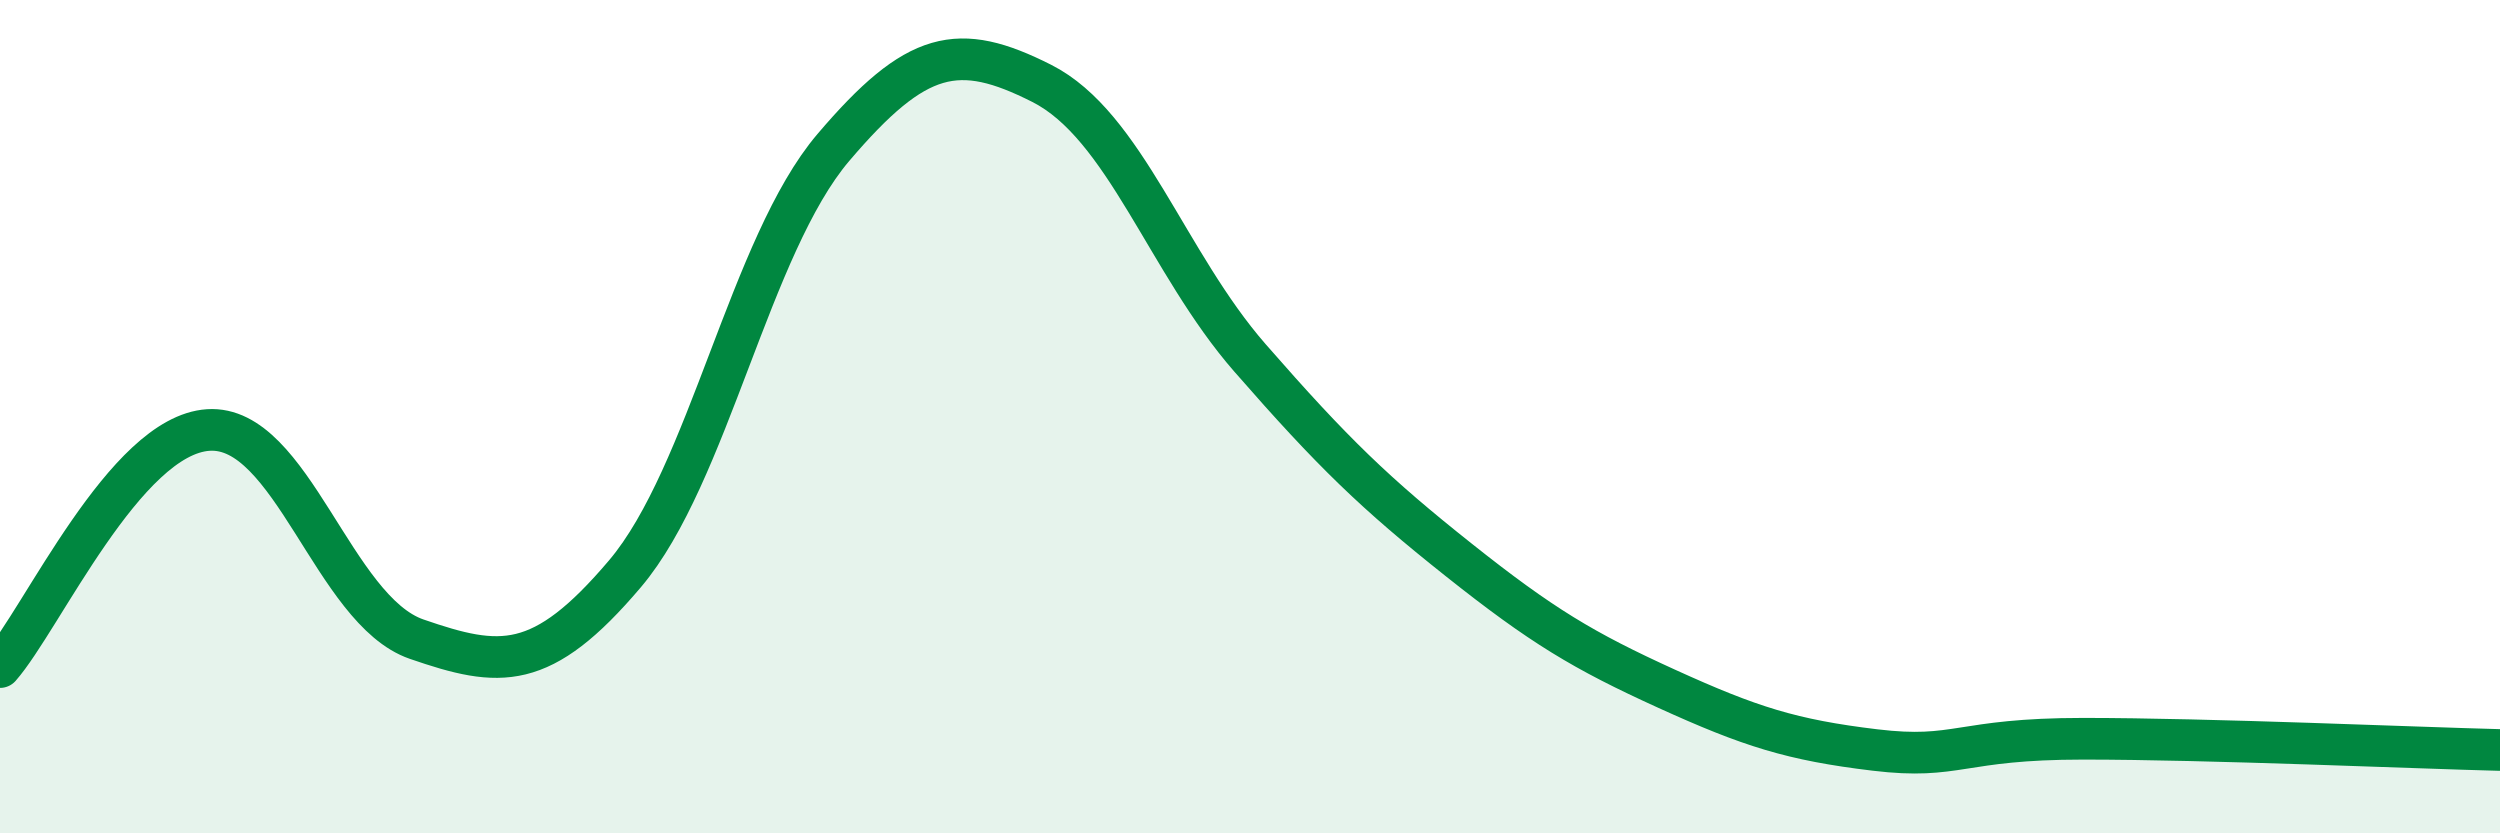 
    <svg width="60" height="20" viewBox="0 0 60 20" xmlns="http://www.w3.org/2000/svg">
      <path
        d="M 0,16.01 C 1,14.87 3,10.45 5,10.32 C 7,10.19 8,14.65 10,15.34 C 12,16.03 13,16.13 15,13.77 C 17,11.41 18,5.89 20,3.54 C 22,1.19 23,0.99 25,2 C 27,3.01 28,6.3 30,8.59 C 32,10.88 33,11.84 35,13.43 C 37,15.02 38,15.62 40,16.53 C 42,17.44 43,17.76 45,18 C 47,18.24 47,17.73 50,17.73 C 53,17.73 58,17.95 60,18L60 20L0 20Z"
        fill="#008740"
        opacity="0.1"
        stroke-linecap="round"
        stroke-linejoin="round"
      />
      <path
        d="M 0,16.01 C 1,14.87 3,10.45 5,10.32 C 7,10.19 8,14.65 10,15.34 C 12,16.03 13,16.13 15,13.77 C 17,11.41 18,5.89 20,3.54 C 22,1.19 23,0.99 25,2 C 27,3.01 28,6.3 30,8.59 C 32,10.88 33,11.84 35,13.43 C 37,15.02 38,15.62 40,16.53 C 42,17.44 43,17.76 45,18 C 47,18.24 47,17.73 50,17.73 C 53,17.73 58,17.95 60,18"
        stroke="#008740"
        stroke-width="1"
        fill="none"
        stroke-linecap="round"
        stroke-linejoin="round"
      />
    </svg>
  